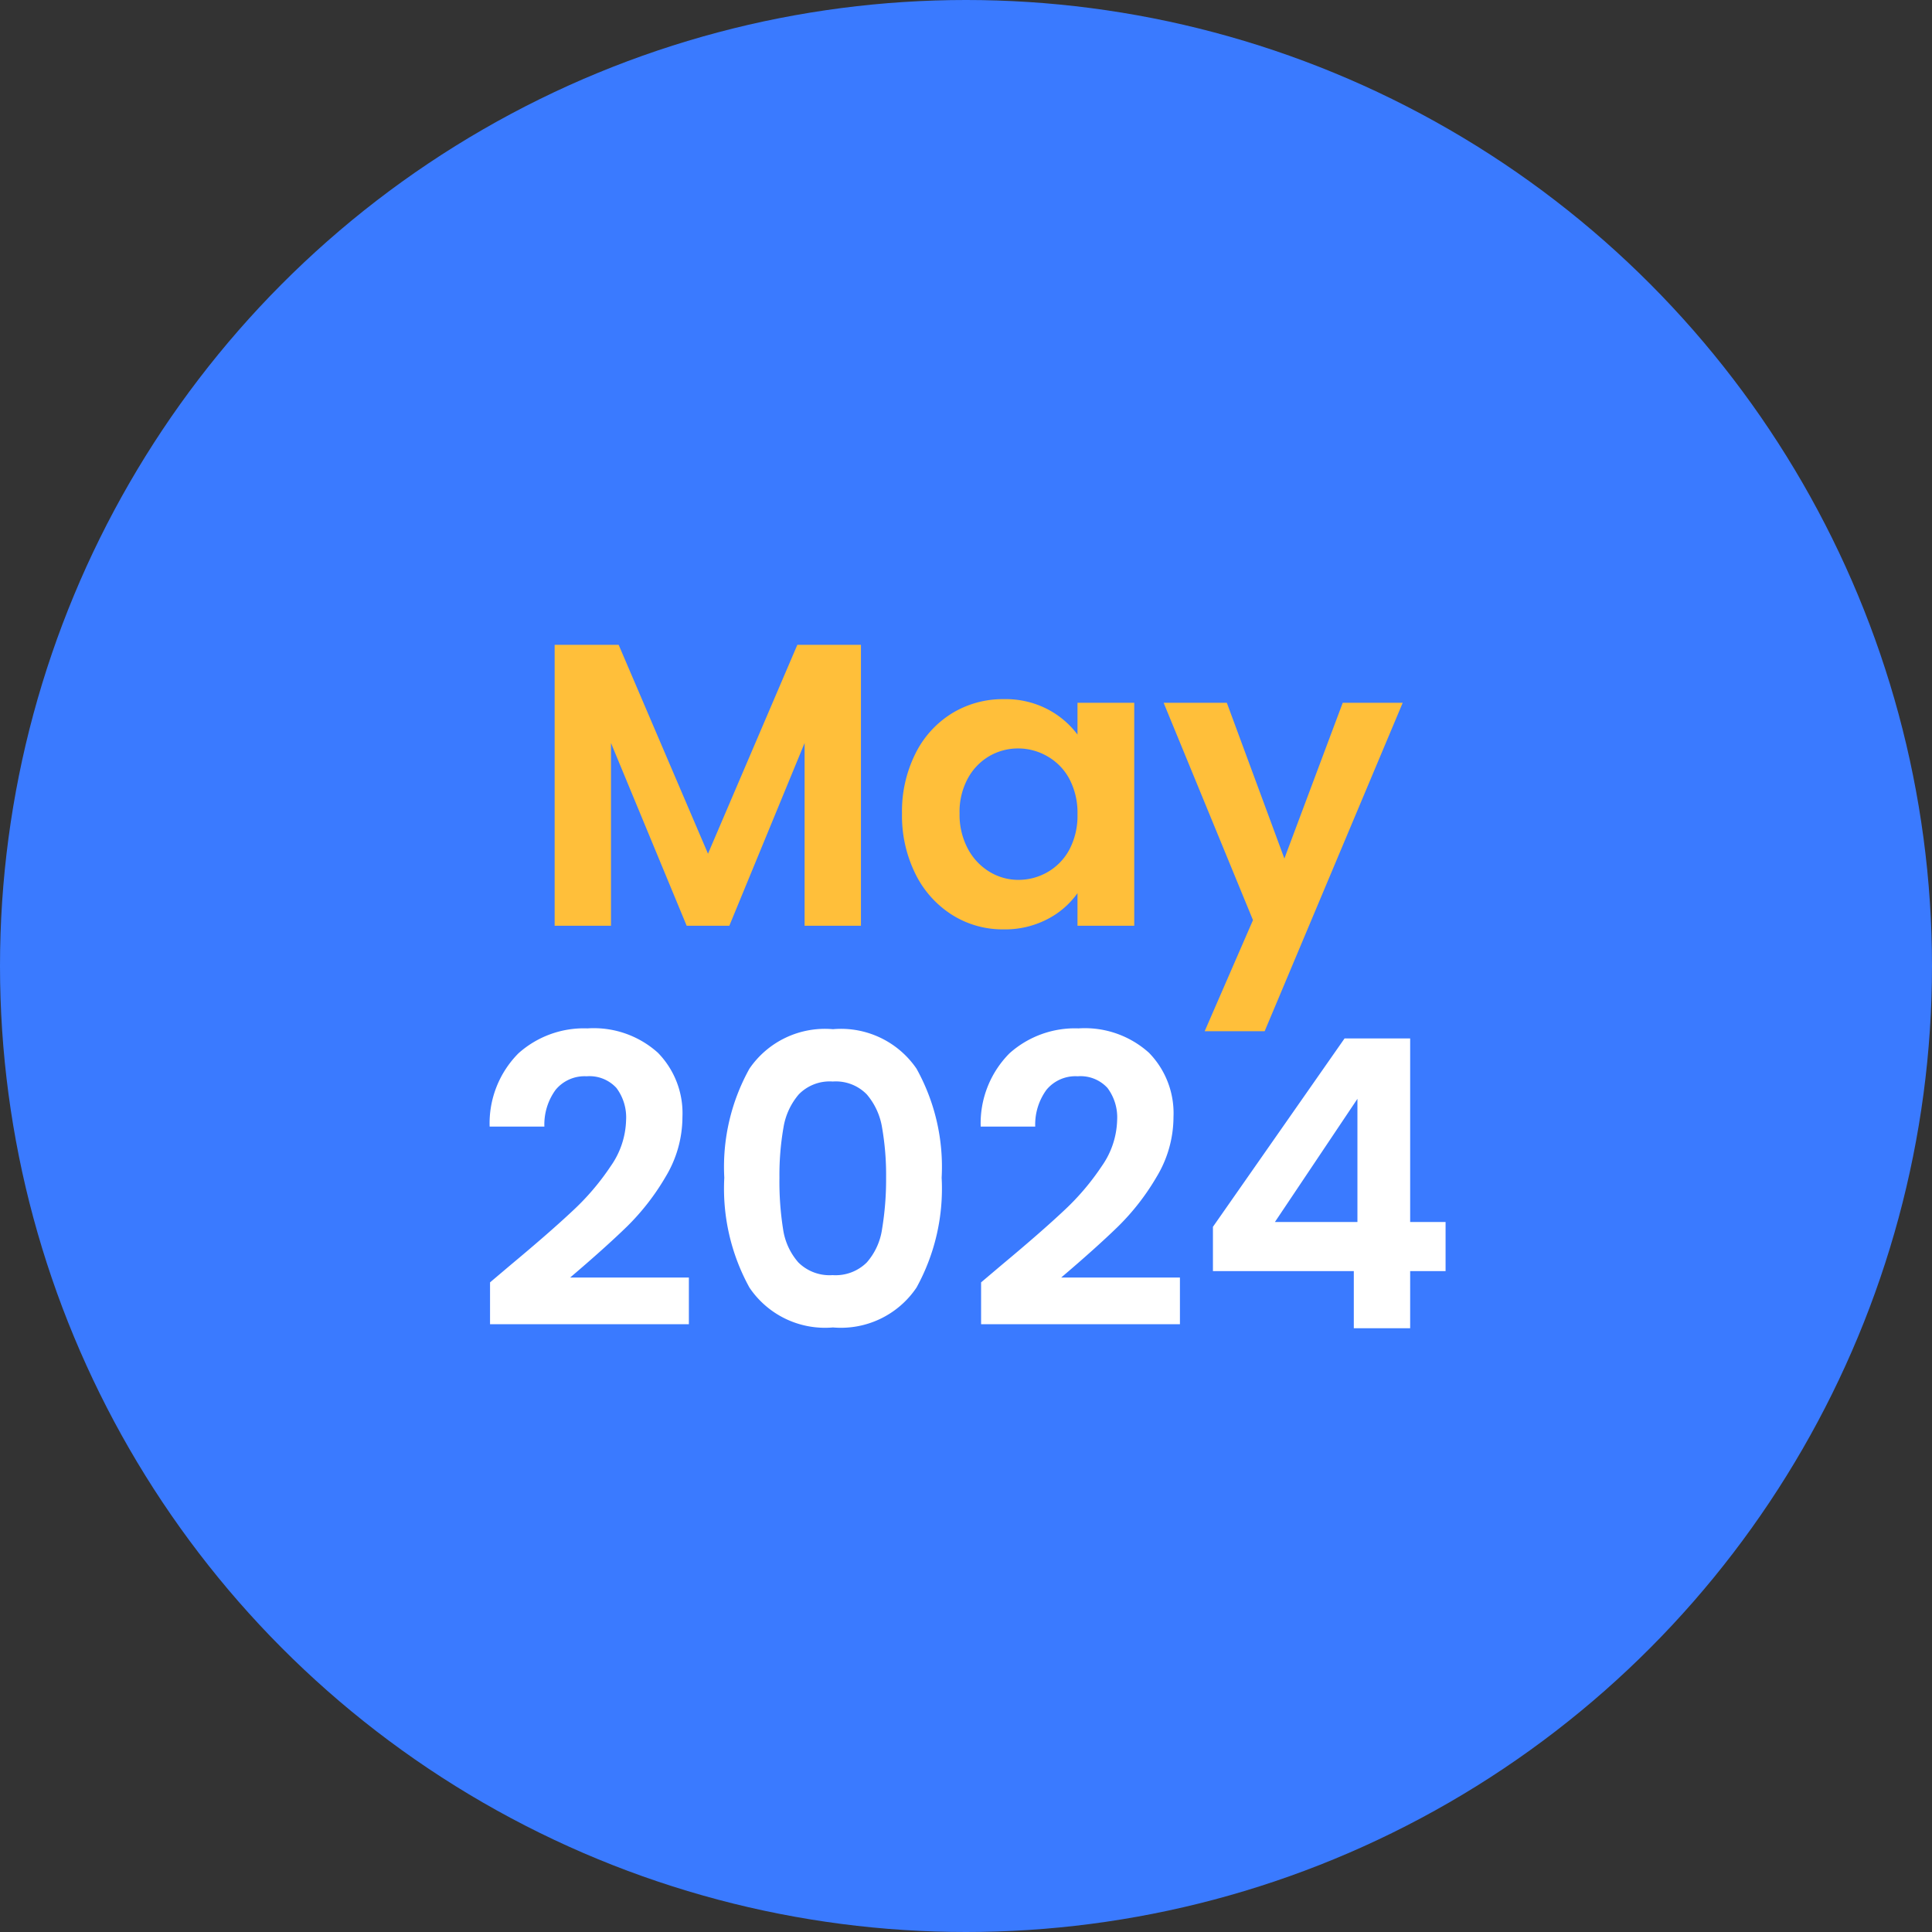 <svg xmlns="http://www.w3.org/2000/svg" width="48" height="48" viewBox="0 0 48 48">
    <rect x="0" y="0" width="48" height="48" fill="#333333" stroke="none"/>
    <g data-name="Group 7956" transform="translate(15877 -11191)">
        <circle data-name="Ellipse 2538" cx="24" cy="24" r="24" transform="translate(-15877 11191)" style="fill:#3a7aff"/>
        <path data-name="Path 8691" d="M-2.61-6.98V0h-1.4v-4.54L-5.88 0h-1.06l-1.88-4.54V0h-1.4v-6.98h1.59l2.22 5.19 2.22-5.19zm1.02 4.19a3.206 3.206 0 0 1 .335-1.49 2.455 2.455 0 0 1 .91-1A2.423 2.423 0 0 1 .94-5.63a2.257 2.257 0 0 1 1.085.25 2.2 2.2 0 0 1 .745.63v-.79h1.41V0H2.77v-.81a2.082 2.082 0 0 1-.745.645A2.279 2.279 0 0 1 .93.09 2.354 2.354 0 0 1-.345-.27a2.519 2.519 0 0 1-.91-1.015A3.26 3.26 0 0 1-1.59-2.79zm4.36.02a1.8 1.8 0 0 0-.2-.875 1.41 1.41 0 0 0-.54-.56 1.443 1.443 0 0 0-.73-.2 1.418 1.418 0 0 0-.72.19 1.431 1.431 0 0 0-.535.555 1.739 1.739 0 0 0-.205.87 1.8 1.8 0 0 0 .205.875 1.476 1.476 0 0 0 .54.575 1.372 1.372 0 0 0 .715.2 1.443 1.443 0 0 0 .73-.195 1.41 1.41 0 0 0 .54-.56 1.8 1.8 0 0 0 .2-.875zm8.08-2.77L7.42 2.62H5.93l1.2-2.76-2.22-5.4h1.57l1.43 3.87 1.45-3.87z" transform="translate(-15853 11214)" style="fill:#ffbf3a"/>
        <path data-name="Path 8690" d="M-11.305-1.58q.96-.8 1.53-1.335a6.189 6.189 0 0 0 .95-1.115 2.076 2.076 0 0 0 .38-1.14 1.219 1.219 0 0 0-.24-.8.906.906 0 0 0-.74-.29.932.932 0 0 0-.77.335 1.46 1.46 0 0 0-.28.915h-1.36a2.467 2.467 0 0 1 .715-1.82 2.437 2.437 0 0 1 1.715-.62 2.38 2.38 0 0 1 1.75.605 2.147 2.147 0 0 1 .61 1.595 2.883 2.883 0 0 1-.42 1.49 5.9 5.9 0 0 1-.96 1.235q-.54.525-1.41 1.265h2.95V-.1h-4.94v-1.04zm5.3-2.16a5.017 5.017 0 0 1 .625-2.71 2.271 2.271 0 0 1 2.075-.98 2.271 2.271 0 0 1 2.075.98 5.017 5.017 0 0 1 .625 2.71 5.093 5.093 0 0 1-.625 2.73 2.264 2.264 0 0 1-2.075.99 2.264 2.264 0 0 1-2.075-.99 5.093 5.093 0 0 1-.625-2.73zm4.02 0a6.88 6.88 0 0 0-.1-1.245 1.678 1.678 0 0 0-.38-.825 1.073 1.073 0 0 0-.845-.32 1.073 1.073 0 0 0-.845.32 1.678 1.678 0 0 0-.38.825 6.88 6.88 0 0 0-.1 1.245 7.58 7.58 0 0 0 .09 1.275 1.6 1.6 0 0 0 .38.83 1.1 1.1 0 0 0 .85.315 1.1 1.1 0 0 0 .85-.315 1.6 1.6 0 0 0 .38-.83 7.58 7.58 0 0 0 .1-1.275zm2.88 2.16q.96-.8 1.53-1.335a6.189 6.189 0 0 0 .95-1.115 2.076 2.076 0 0 0 .38-1.14 1.219 1.219 0 0 0-.24-.8.906.906 0 0 0-.74-.29.932.932 0 0 0-.775.335 1.46 1.46 0 0 0-.28.915H.365a2.467 2.467 0 0 1 .715-1.82 2.437 2.437 0 0 1 1.715-.62 2.38 2.38 0 0 1 1.75.605 2.147 2.147 0 0 1 .61 1.595 2.883 2.883 0 0 1-.42 1.49 5.9 5.9 0 0 1-.96 1.235Q3.235-2 2.365-1.26h2.95V-.1H.375v-1.04zm5.24.16v-1.1l3.27-4.68h1.63v4.56h.88v1.22h-.88V0h-1.4v-1.42zm3.59-4.28-2.05 3.06h2.05z" transform="translate(-15853 11224)" style="fill:#fff"/>
    </g>
</svg>
